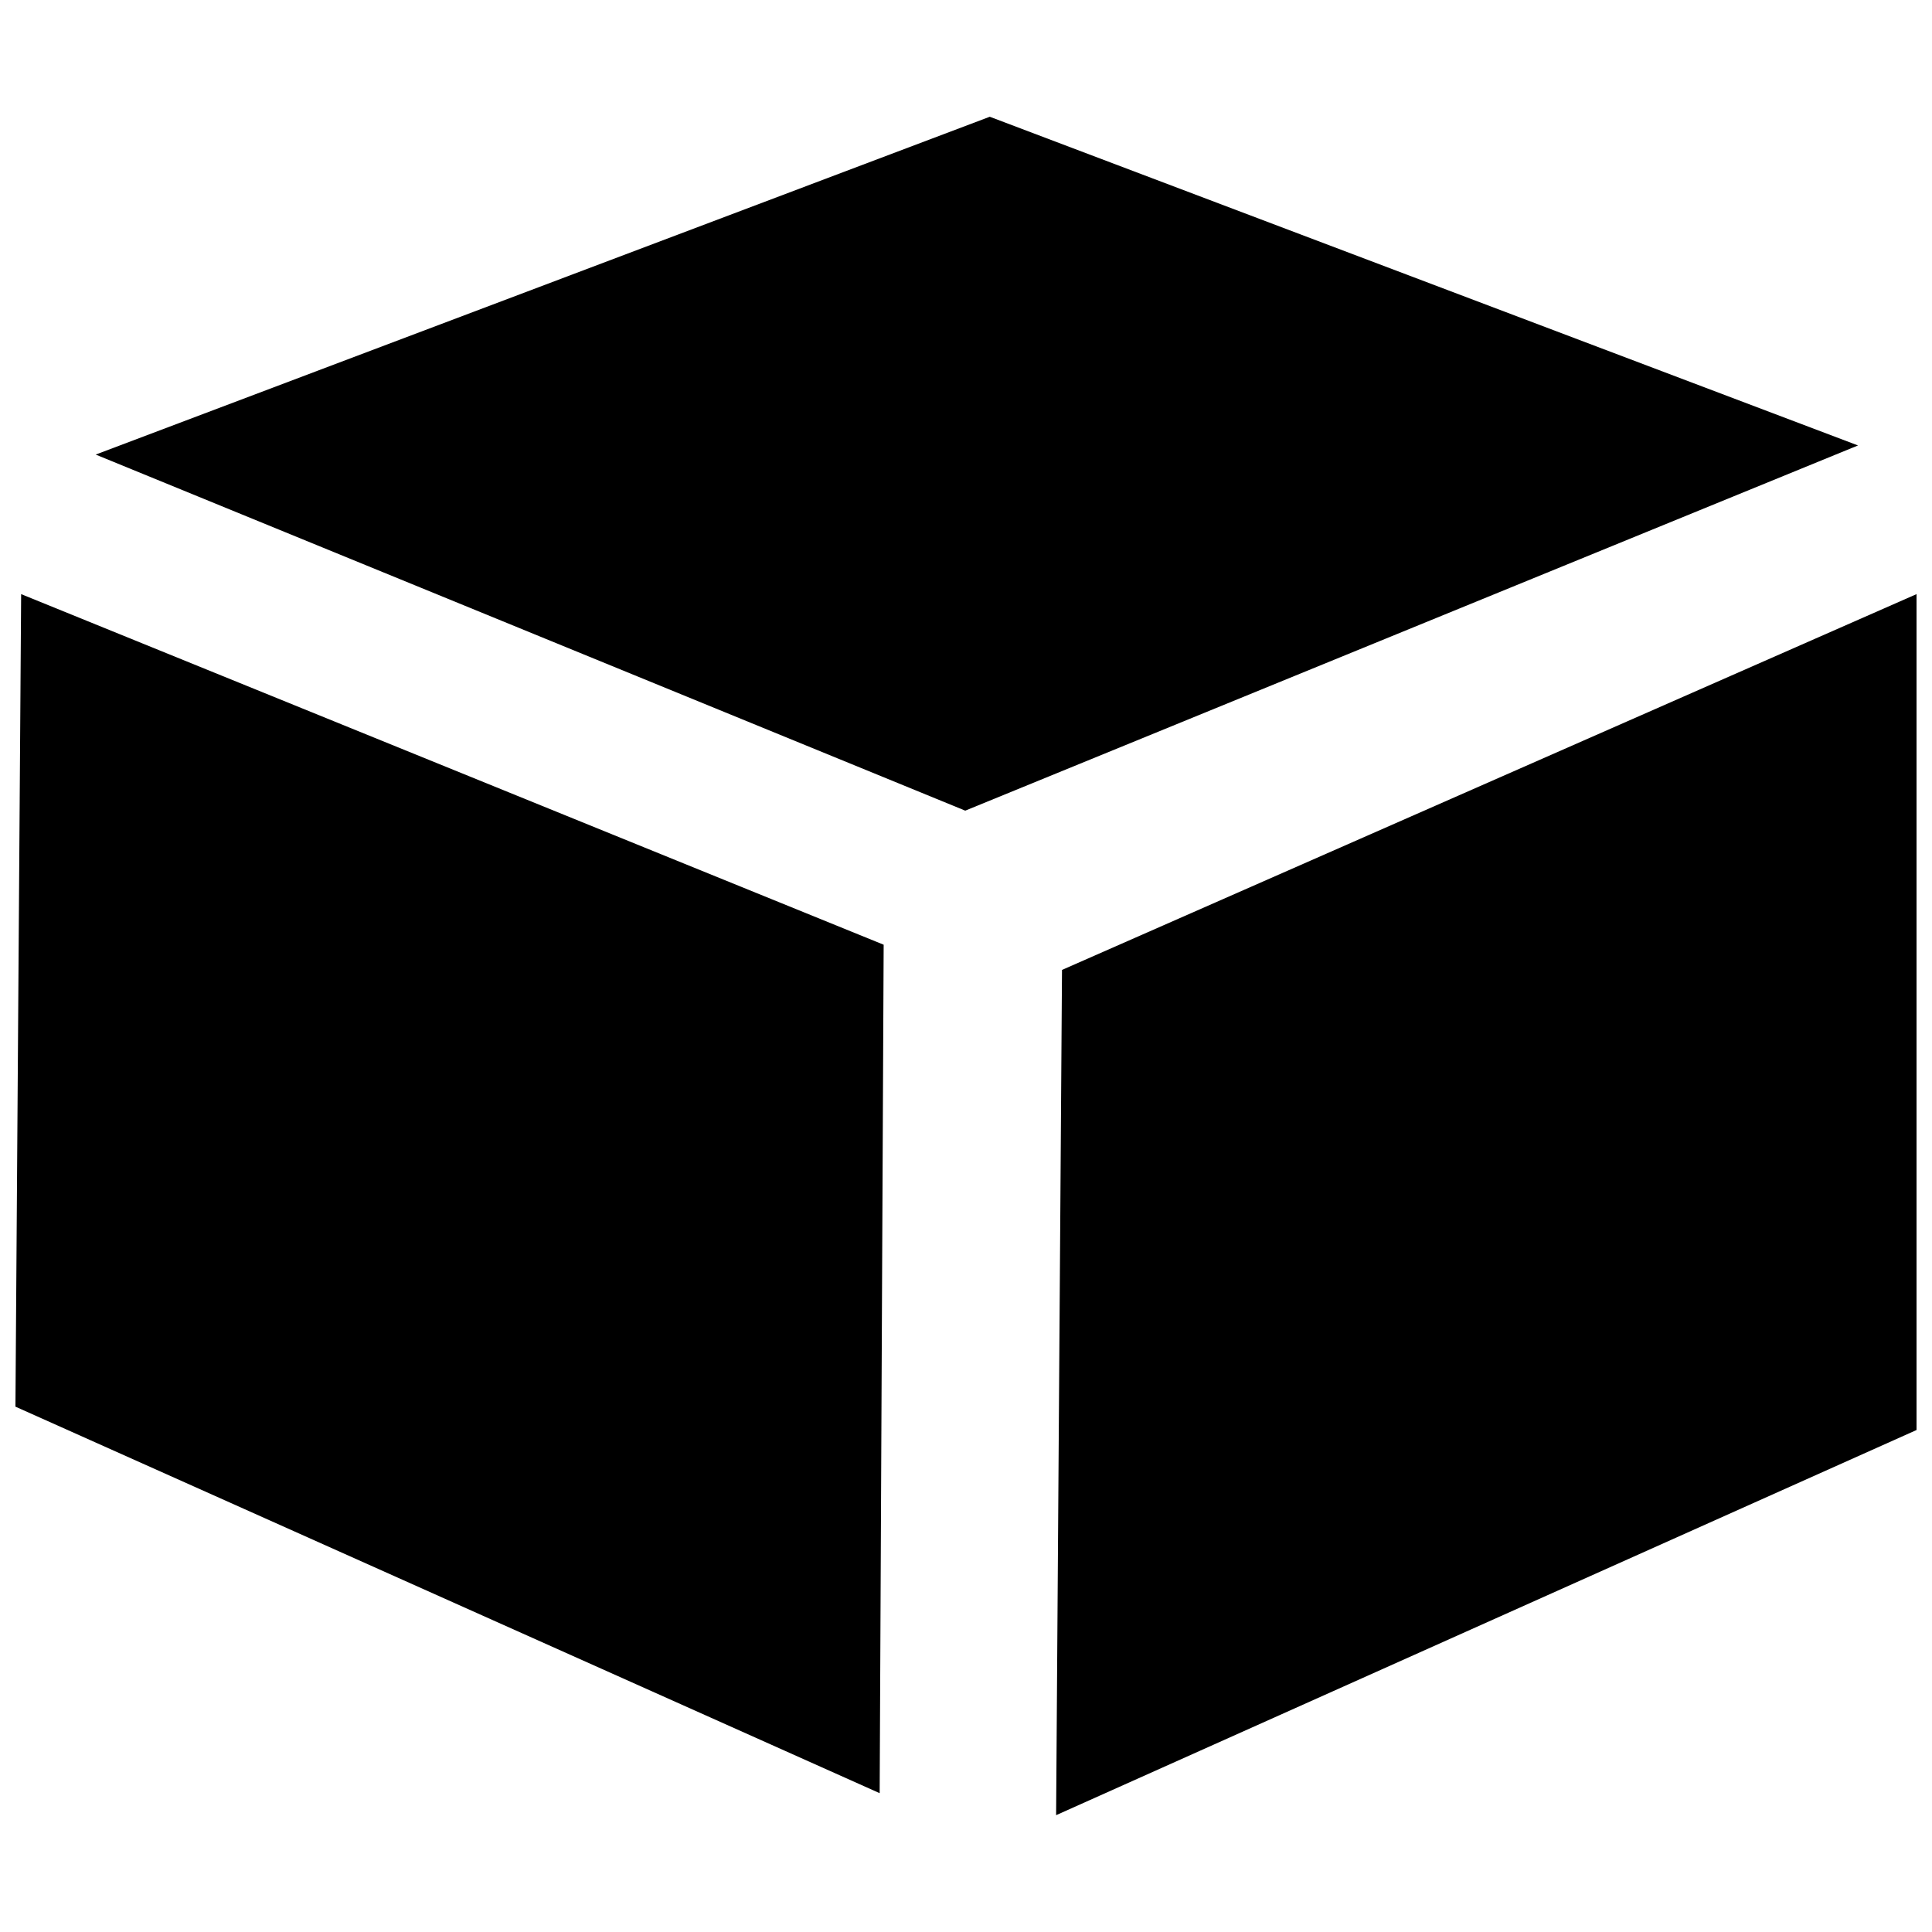 <?xml version="1.0" encoding="UTF-8"?>
<!-- The Best Svg Icon site in the world: iconSvg.co, Visit us! https://iconsvg.co -->
<svg width="800px" height="800px" version="1.1" viewBox="144 144 512 512" xmlns="http://www.w3.org/2000/svg">
 <defs>
  <clipPath id="b">
   <path d="m148.09 301h230.91v319h-230.91z"/>
  </clipPath>
  <clipPath id="a">
   <path d="m423 301h228.9v325h-228.9z"/>
  </clipPath>
 </defs>
 <path d="m636.39 262.05-236.59 96.781-230.44-94.363 236.94-89.527z"/>
 <g clip-path="url(#b)">
  <path d="m378.18 394.36-1.059 224.85-229.03-102.43 1.512-215.33z"/>
 </g>
 <g clip-path="url(#a)">
  <path d="m651.9 301.45v221.52l-228.02 102.07 1.562-224z"/>
 </g>
</svg>